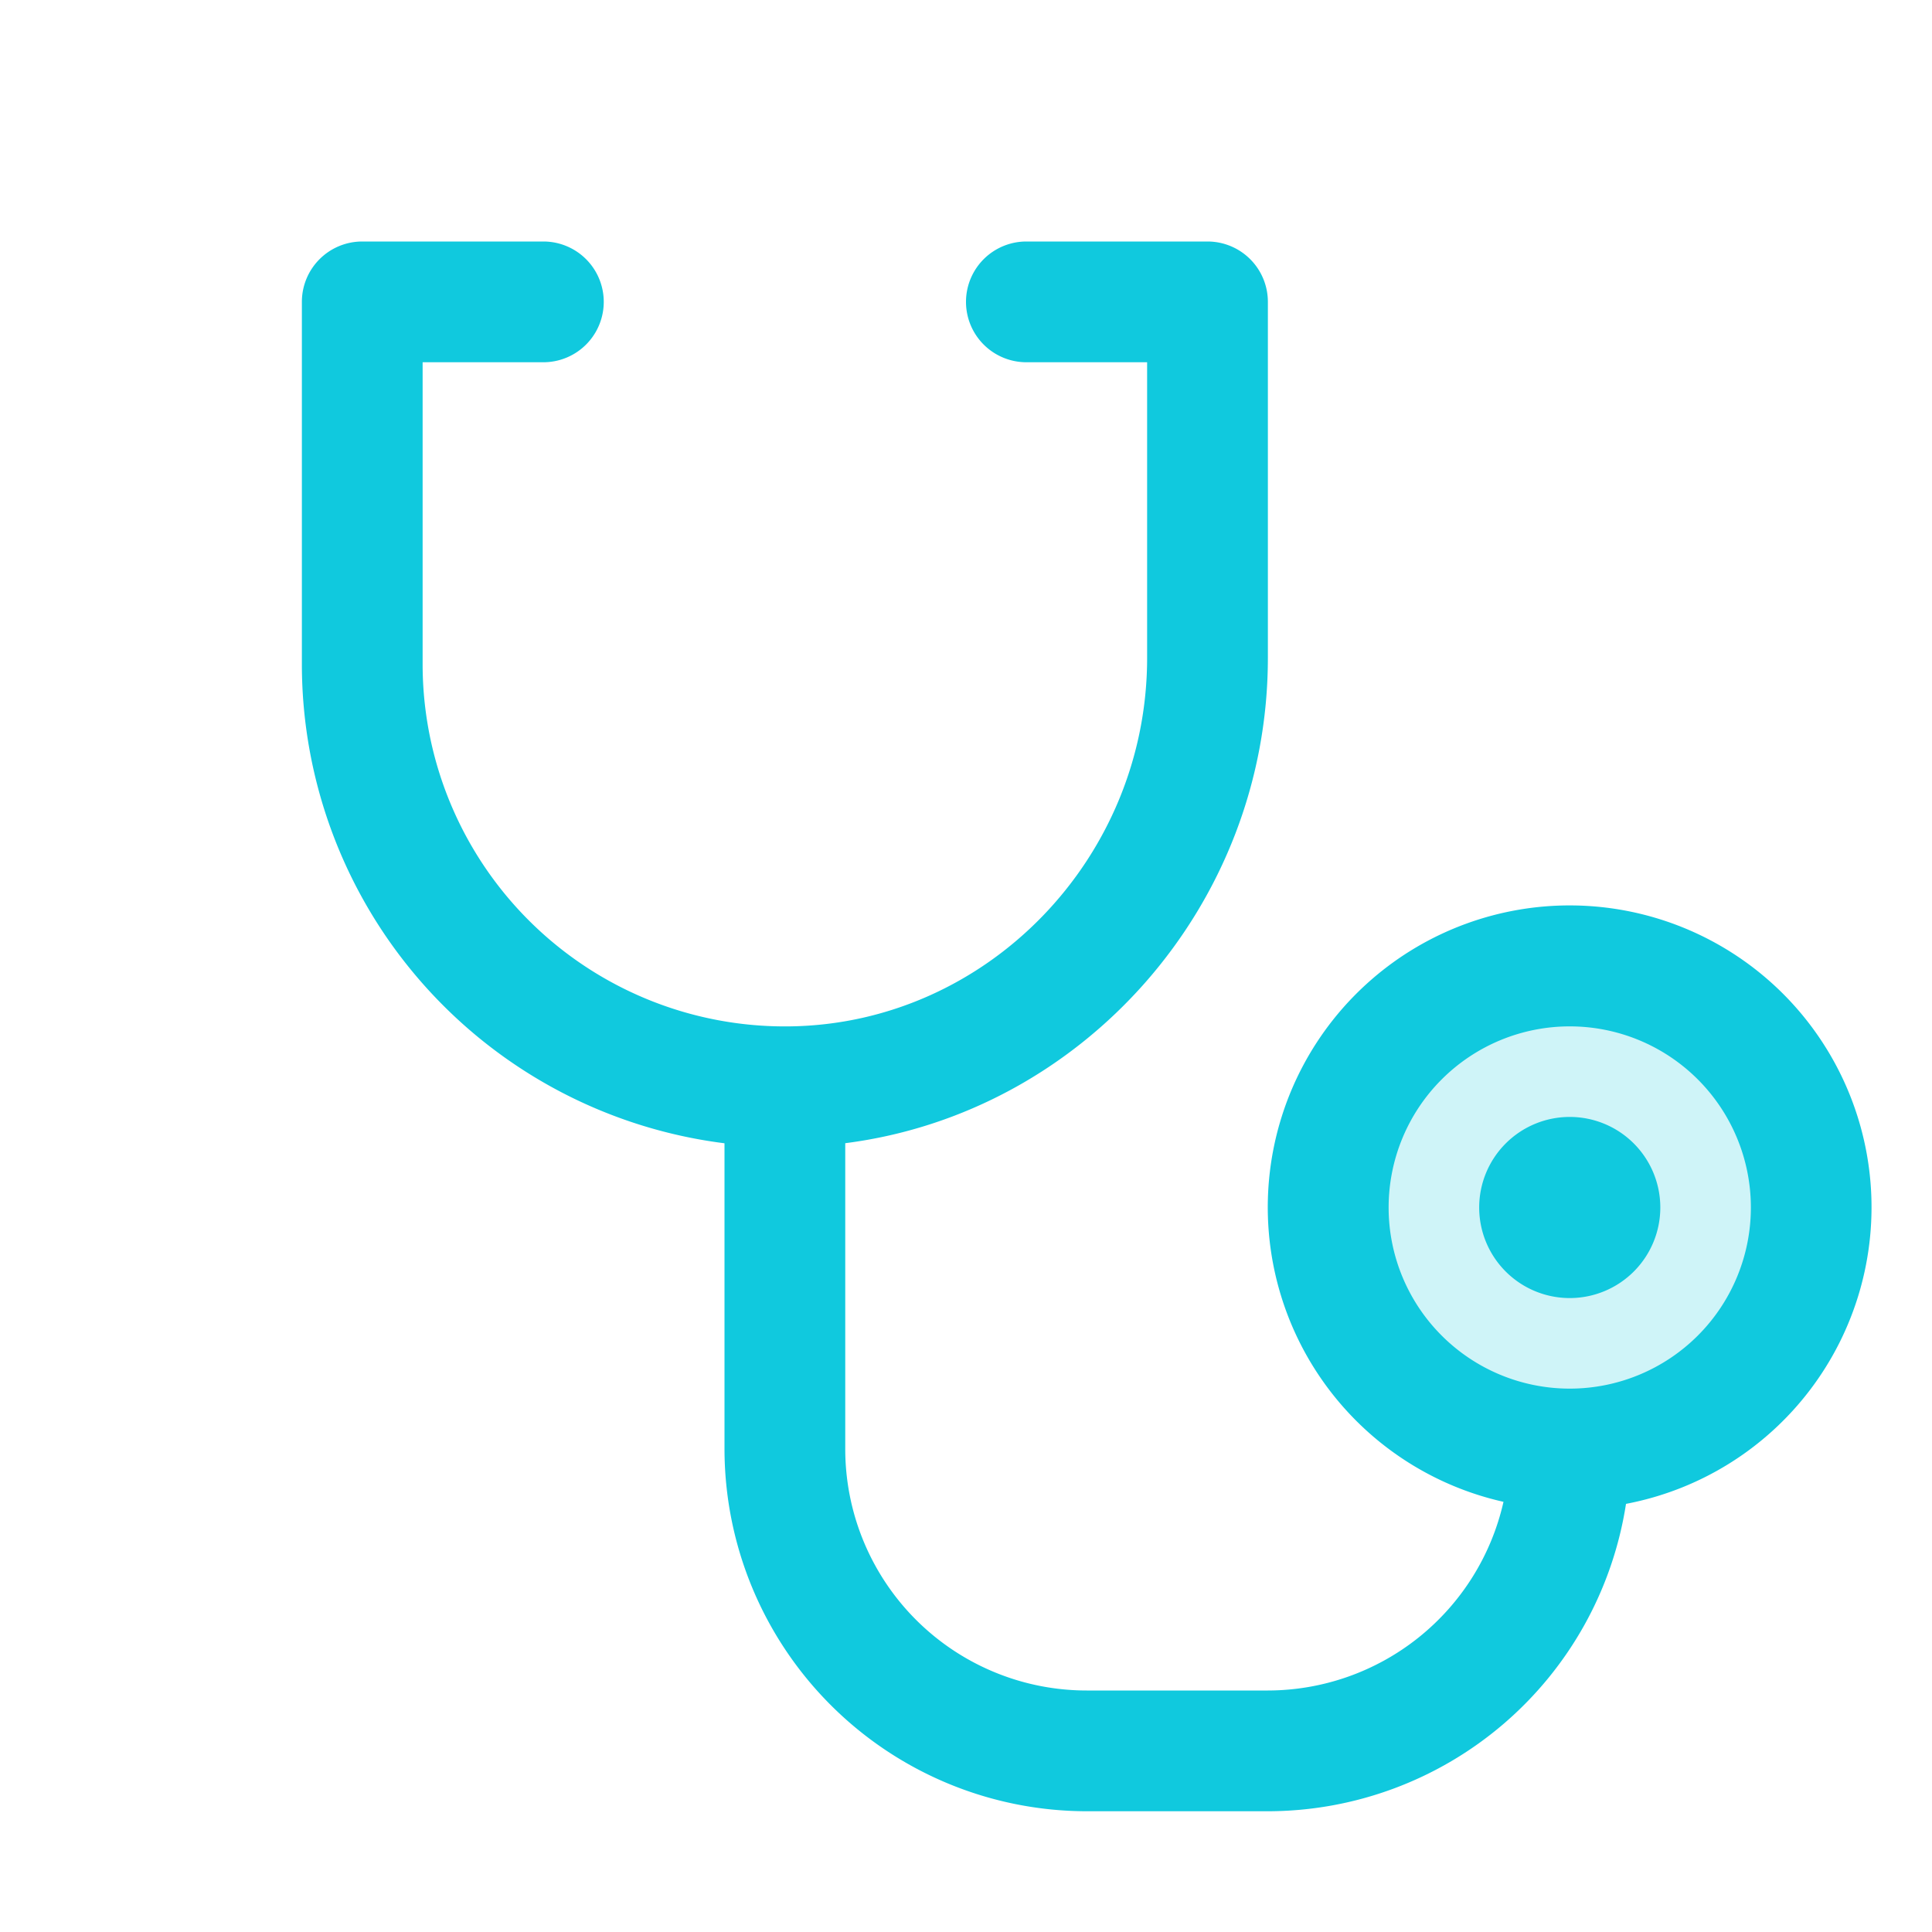 <svg xmlns="http://www.w3.org/2000/svg" viewBox="0 0 256 256" focusable="false" color="rgb(16, 201, 222)" style="user-select: none; width: 100%; height: 100%; display: inline-block; fill: rgb(16, 201, 222); color: rgb(16, 201, 222); flex-shrink: 0;"><g color="rgb(16, 201, 222)" weight="duotone"><path d="M240,160a32,32,0,1,1-32-32A32,32,0,0,1,240,160Z" opacity="0.2"></path><path d="M220,160a12,12,0,1,1-12-12A12,12,0,0,1,220,160Zm-4.55,39.29A48.08,48.08,0,0,1,168,240H144a48.05,48.05,0,0,1-48-48V151.49A64,64,0,0,1,40,88V40a8,8,0,0,1,8-8H72a8,8,0,0,1,0,16H56V88a48,48,0,0,0,48.64,48c26.11-.34,47.36-22.25,47.36-48.83V48H136a8,8,0,0,1,0-16h24a8,8,0,0,1,8,8V87.17c0,32.84-24.53,60.29-56,64.31V192a32,32,0,0,0,32,32h24a32.06,32.06,0,0,0,31.22-25,40,40,0,1,1,16.23.27ZM232,160a24,24,0,1,0-24,24A24,24,0,0,0,232,160Z"></path></g></svg>
